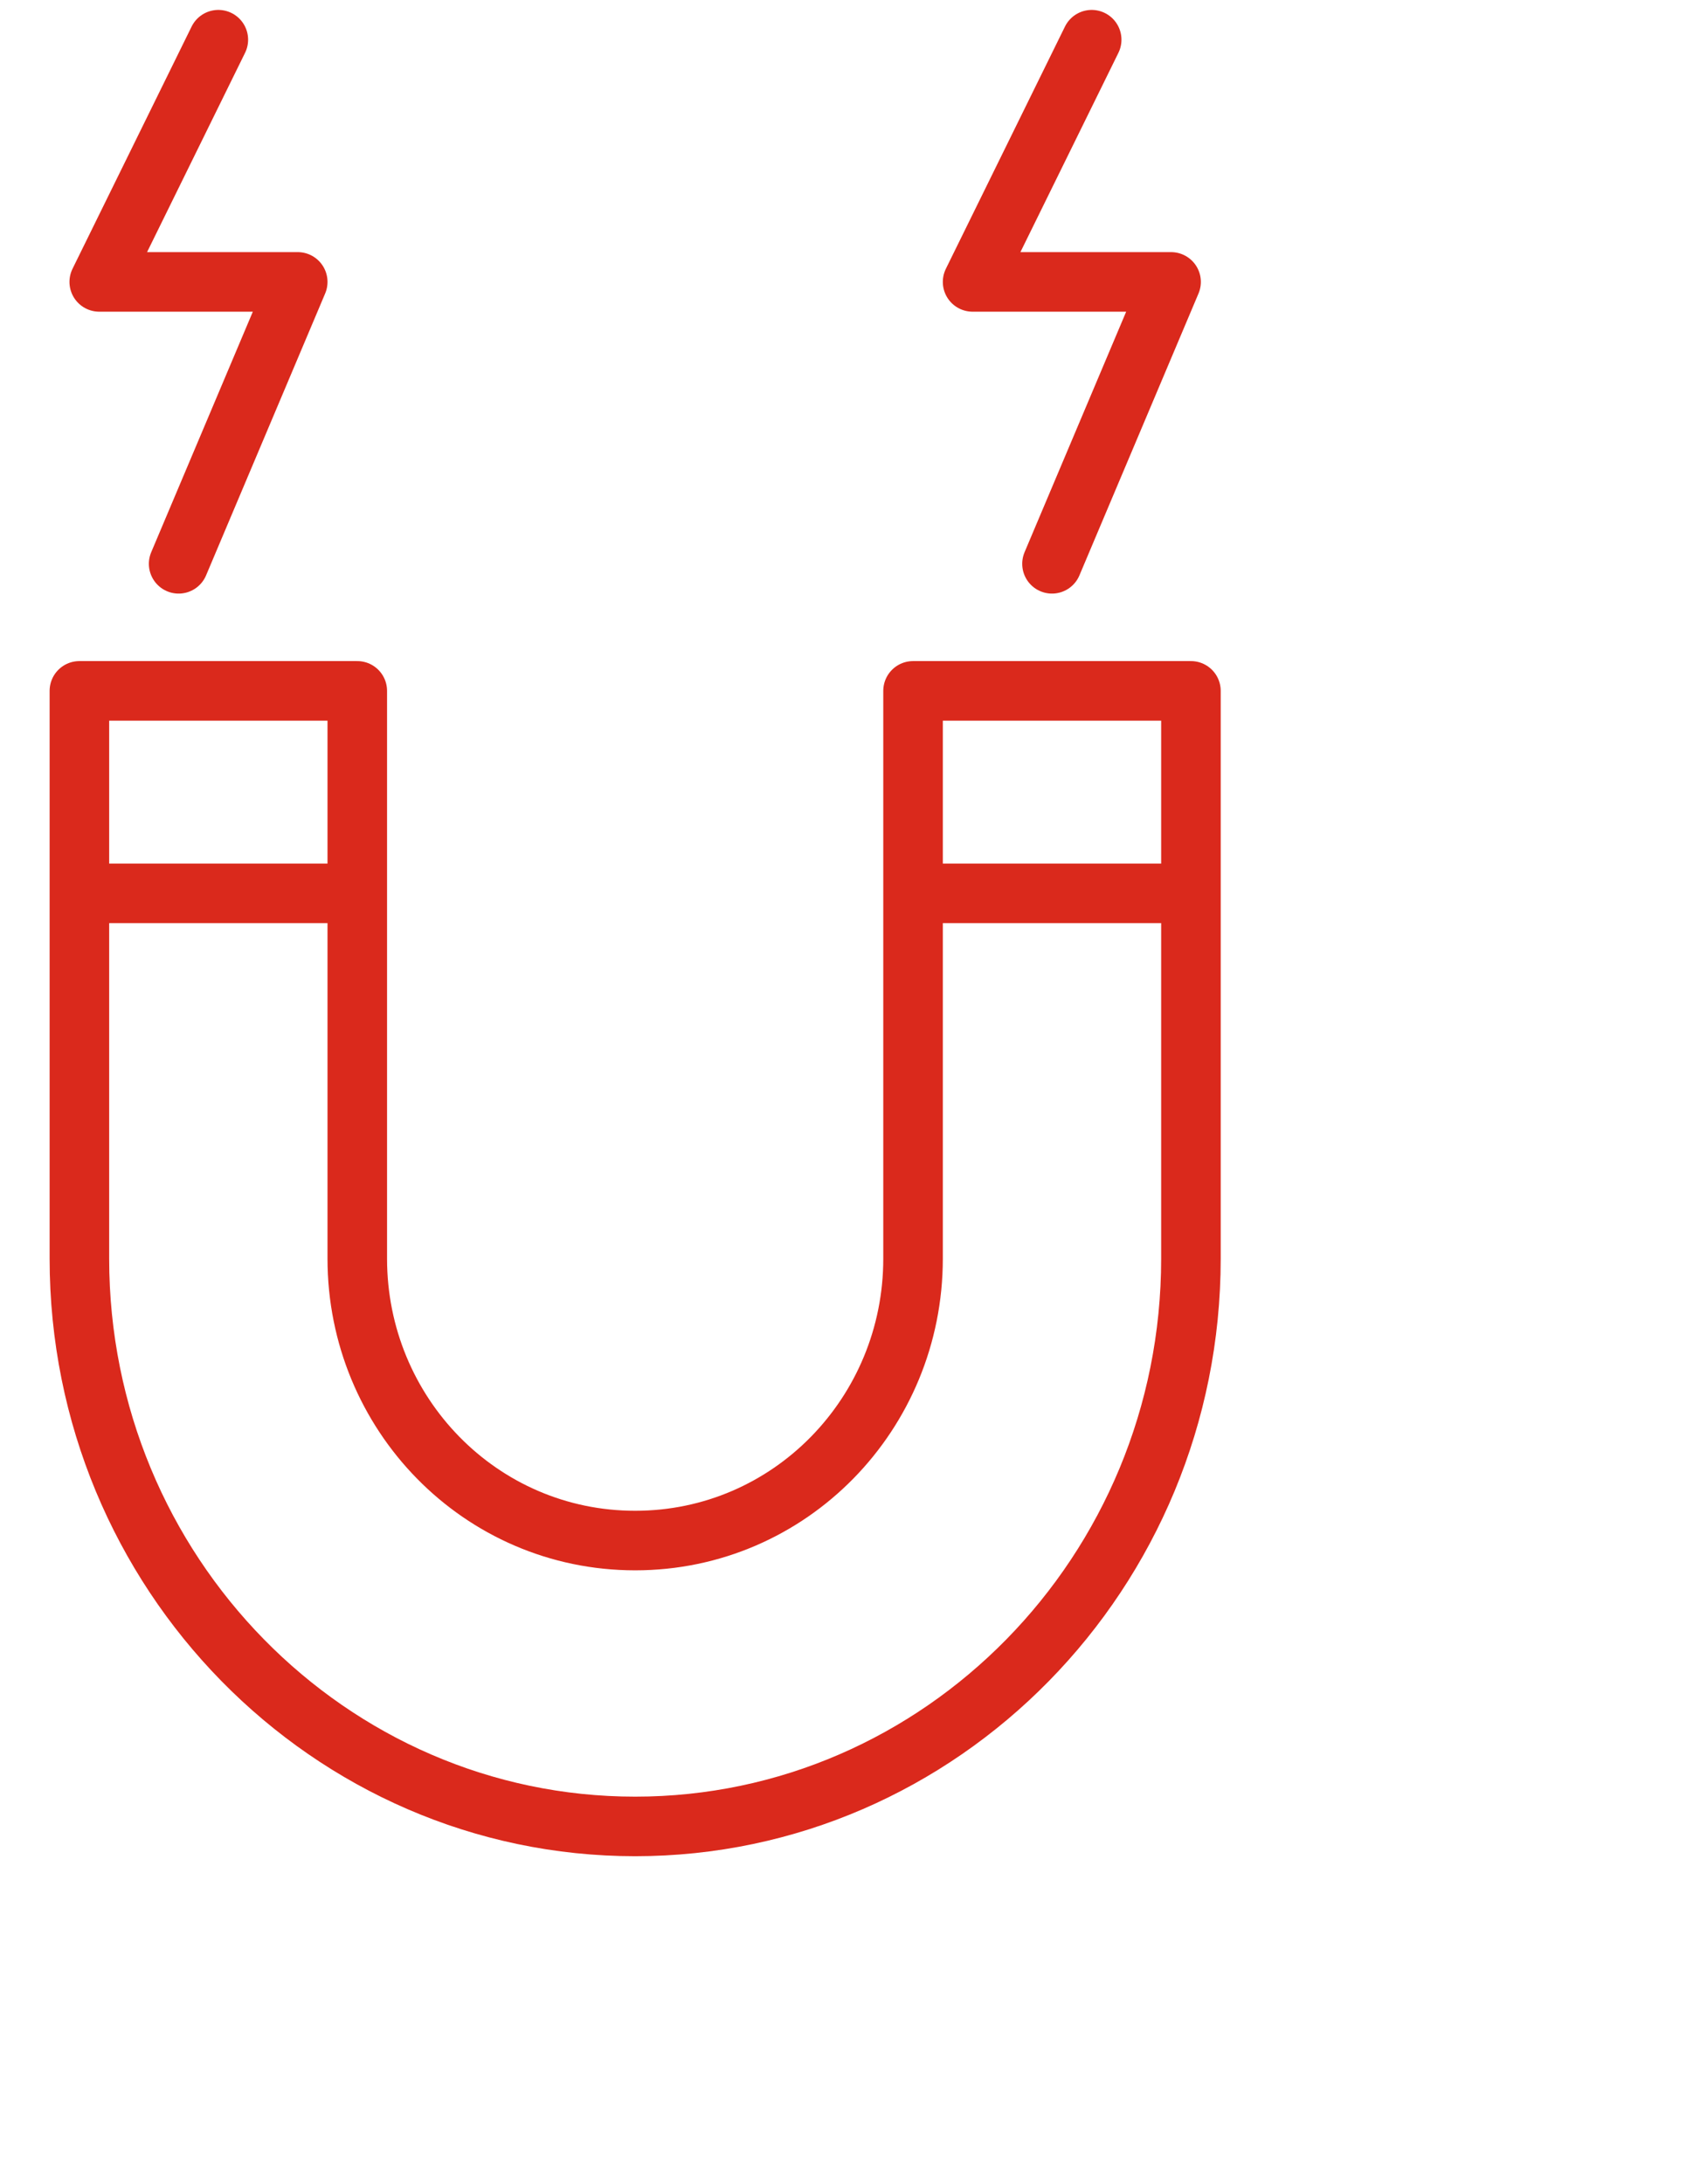 <svg width="43" height="55" viewBox="0 0 43 55" fill="none" xmlns="http://www.w3.org/2000/svg">
<path d="M23 22.5H30M2 22.5H9M27.5 1L24.5 7.1H29.5L26.5 14.2M5.5 1L2.5 7.1H7.5L4.5 14.2M23 17.4V31.7C23 35.6 19.9 38.8 16 38.8C12.1 38.8 9 35.6 9 31.7V17.4H2V31.7C2 39.6 8.3 46 16 46C23.7 46 30 39.6 30 31.7V17.4H23Z" stroke="#DA291C" stroke-width="1.5" stroke-miterlimit="10" stroke-linecap="round" stroke-linejoin="round"/>
</svg>
